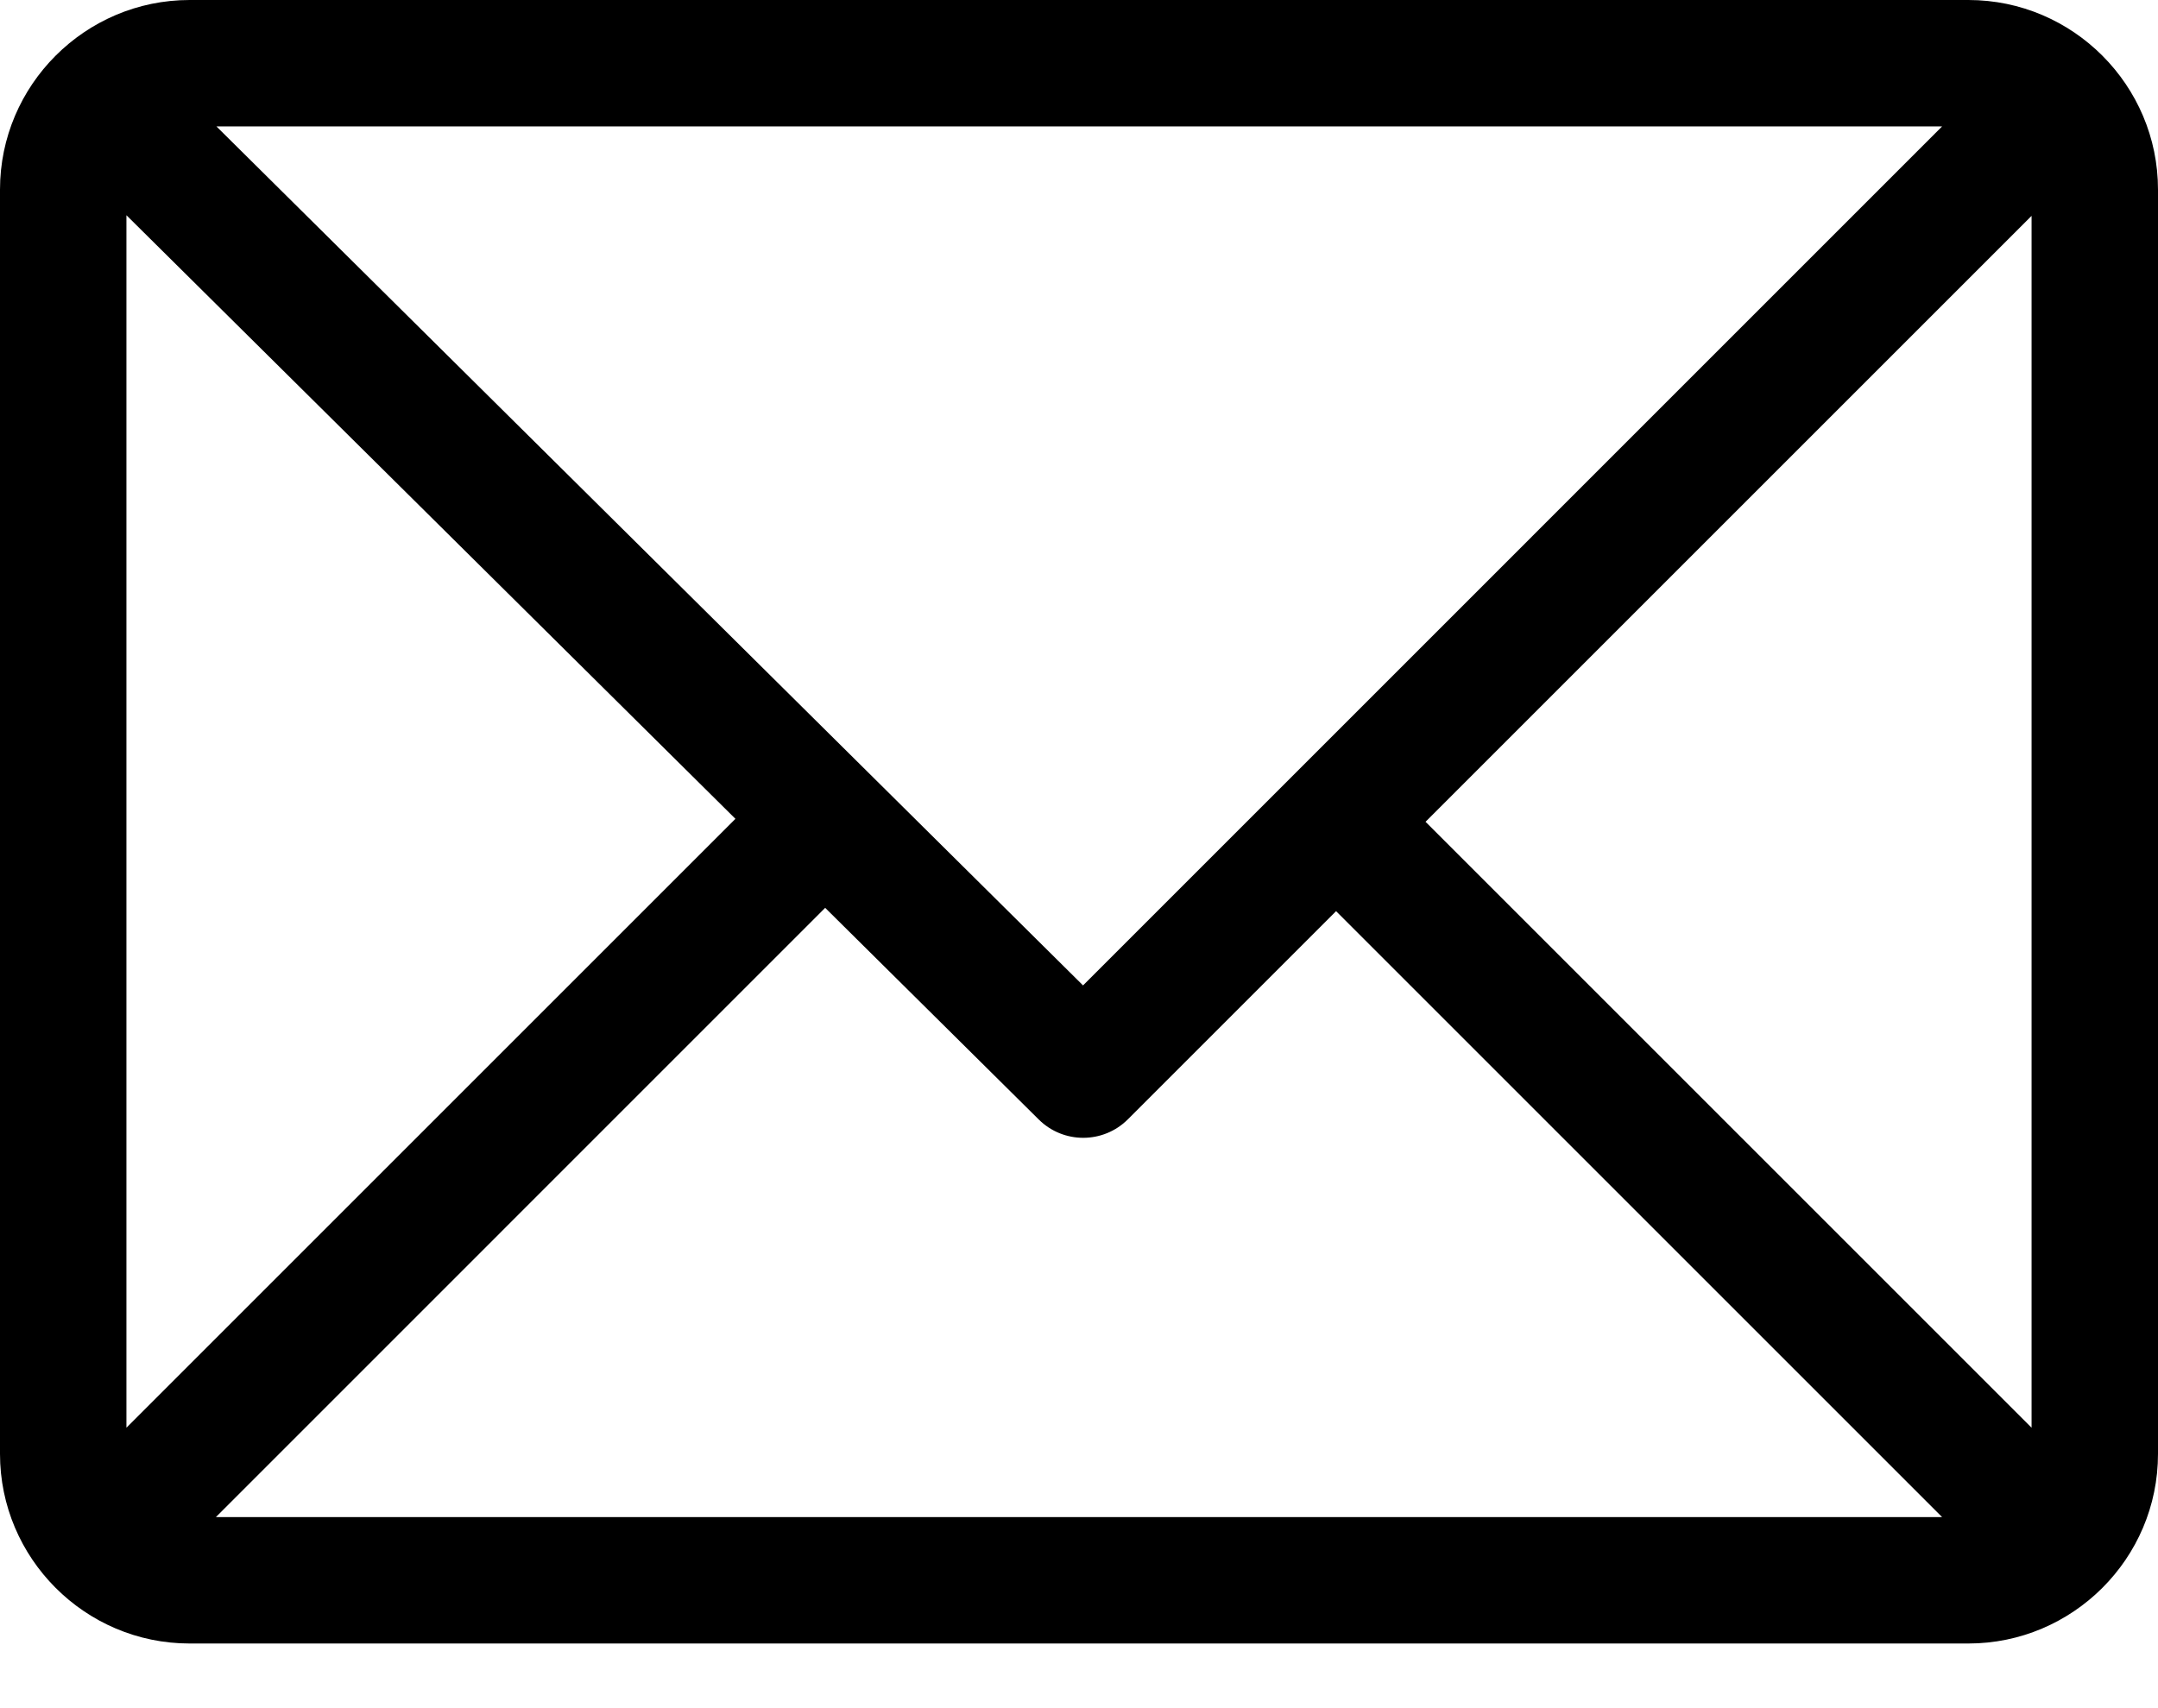 <?xml version="1.0" encoding="UTF-8"?>
<svg width="24px" height="19px" viewBox="0 0 24 19" version="1.1" xmlns="http://www.w3.org/2000/svg">
    <!-- Generator: Sketch 53.2 (72643) - https://sketchapp.com -->
    <title>email</title>
    <desc>Created with Sketch.</desc>
    <g id="Mobile" stroke="none" stroke-width="1" fill="none" fill-rule="evenodd">
        <g id="ficha-Mobile-social2" transform="translate(-15, -605)" fill="#000000" fill-rule="nonzero">
            <g id="Group-2" transform="translate(15, 605)">
                <g id="email">
                    <path d="M21.891,0 L2.109,0 C0.948,0 0,0.947 0,2.109 L0,16.172 C0,17.331 0.944,18.281 2.109,18.281 L21.891,18.281 C23.049,18.281 24,17.338 24,16.172 L24,2.109 C24,0.951 23.056,0 21.891,0 Z M21.599,1.406 L12.045,10.961 L2.407,1.406 L21.599,1.406 Z M1.406,15.881 L1.406,2.394 L8.179,9.108 L1.406,15.881 Z M2.401,16.875 L9.177,10.098 L11.552,12.452 C11.827,12.725 12.27,12.724 12.544,12.45 L14.859,10.135 L21.599,16.875 L2.401,16.875 Z M22.594,15.881 L15.854,9.141 L22.594,2.401 L22.594,15.881 Z" id="Shape"></path>
                </g>
            </g>
        </g>
    </g>
</svg>
